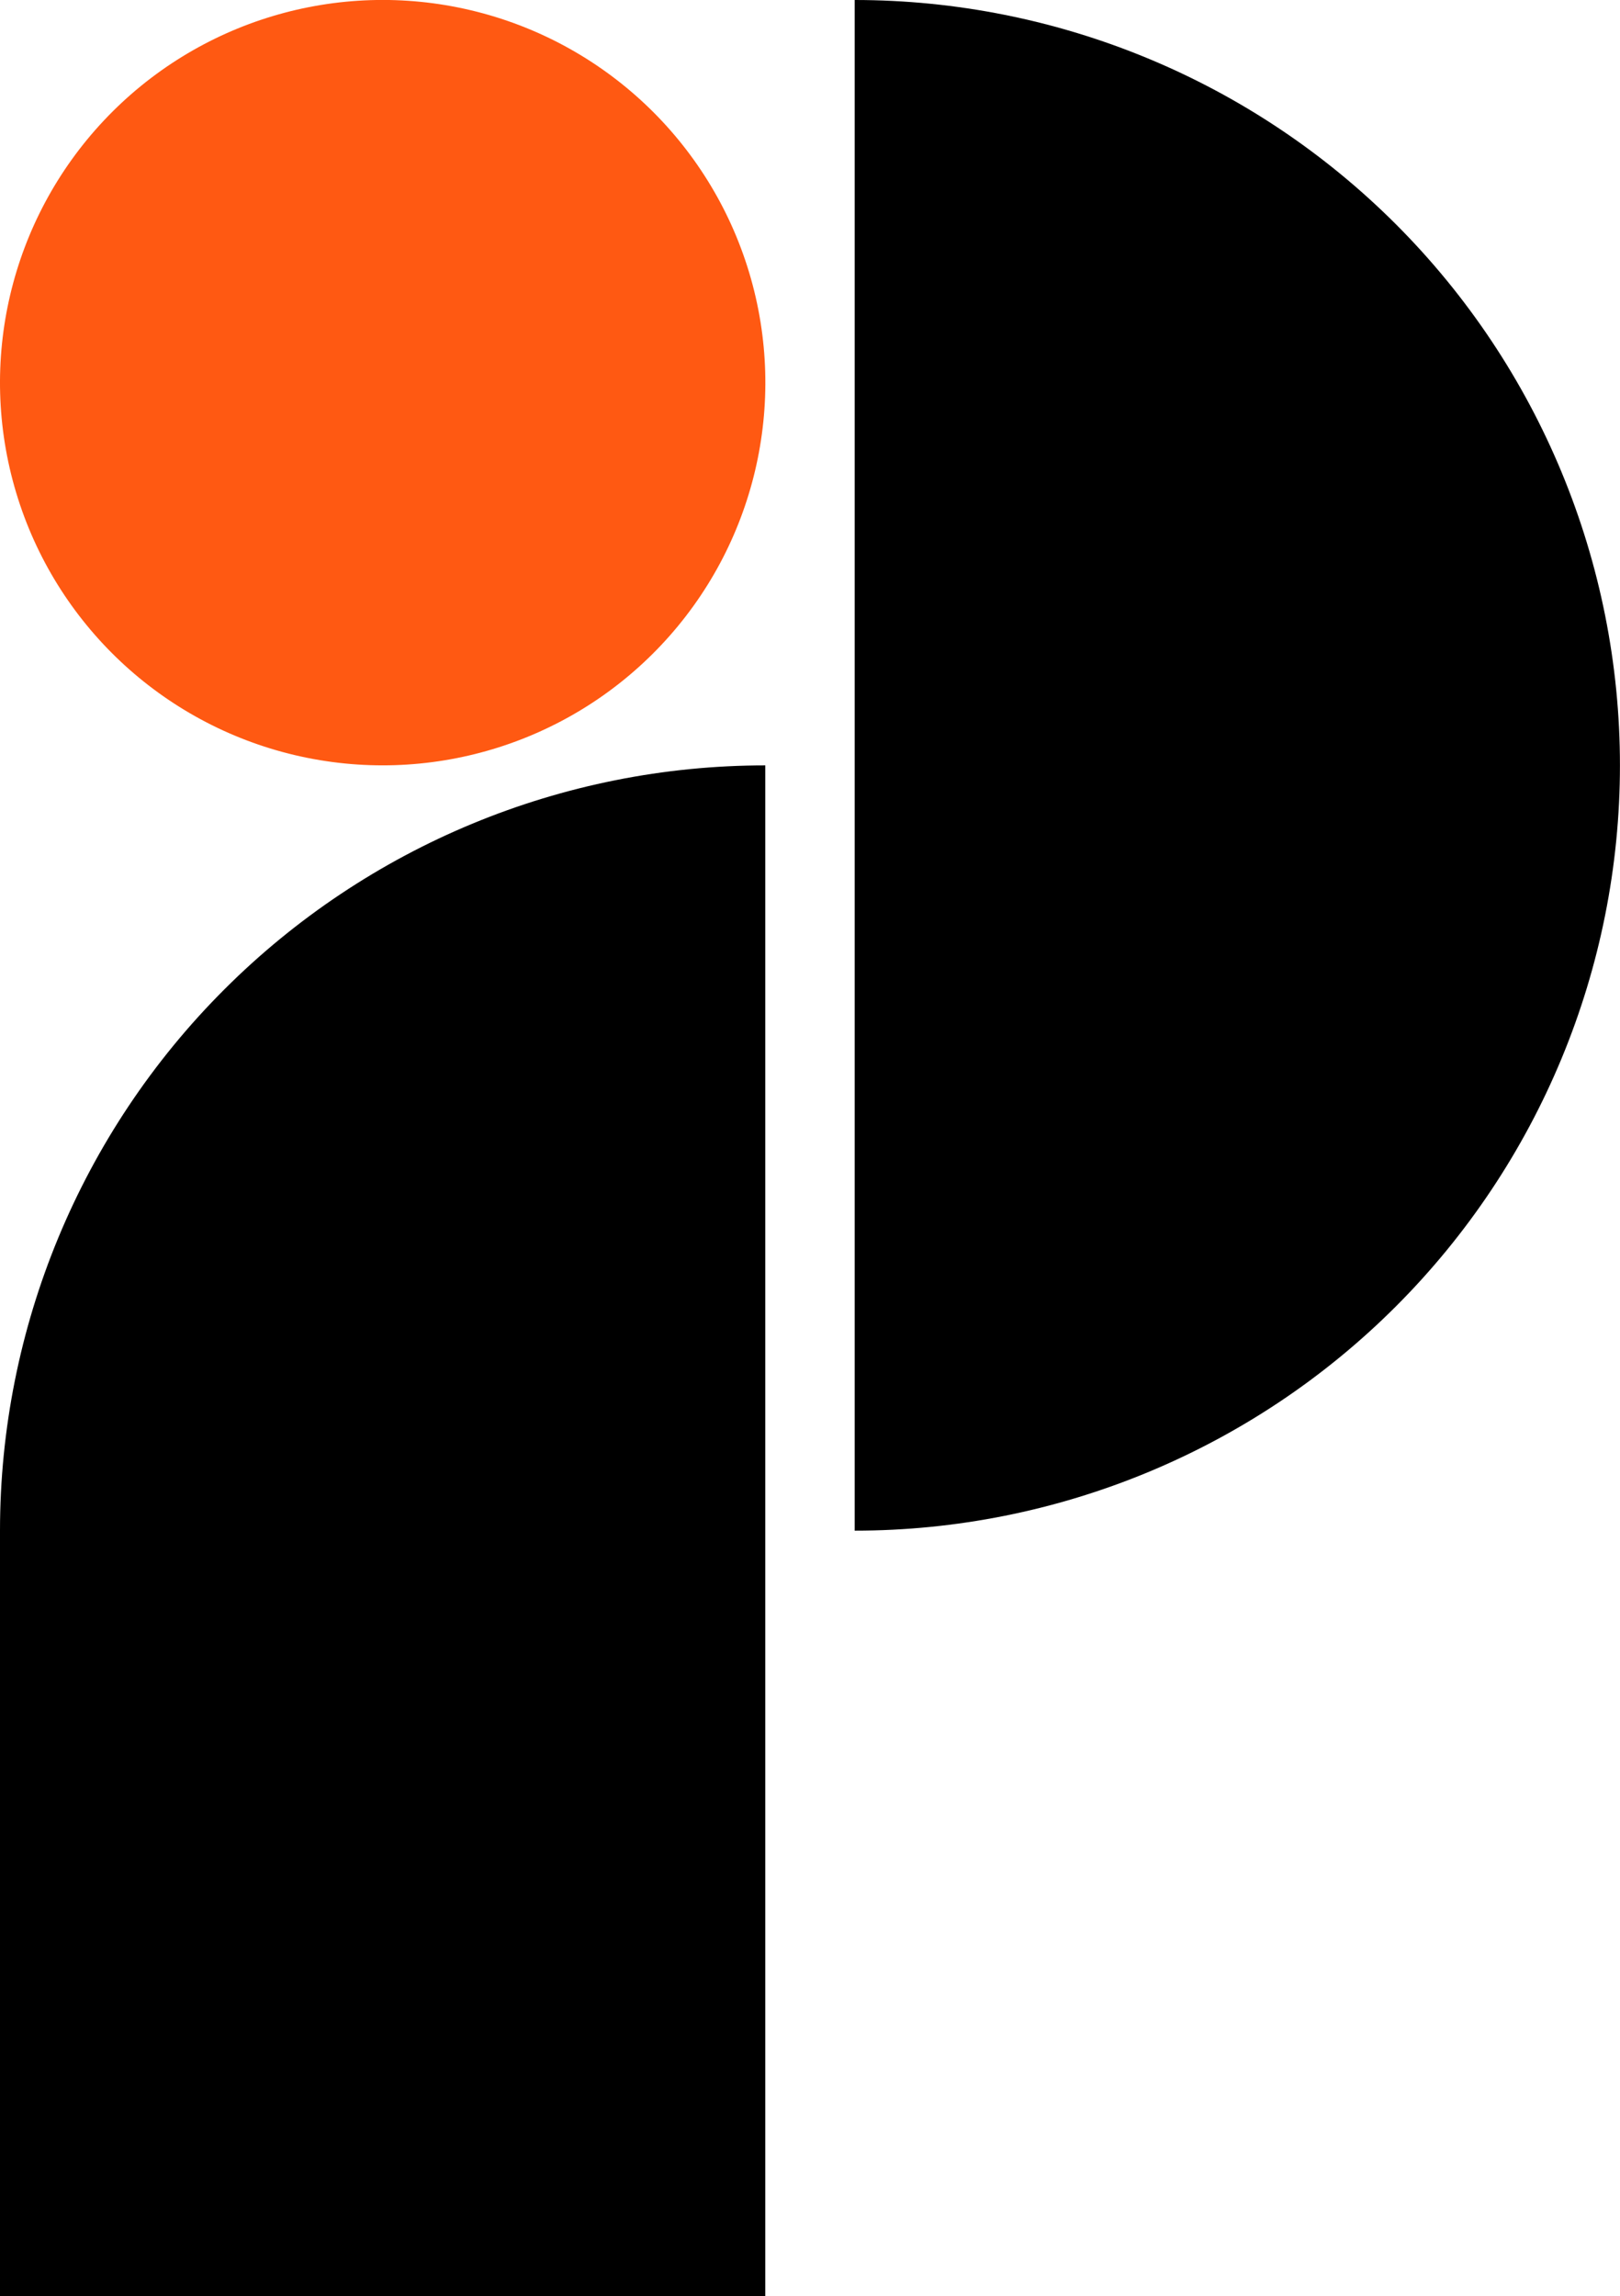 <?xml version="1.0" encoding="UTF-8"?>
<svg id="Layer_2" data-name="Layer 2" xmlns="http://www.w3.org/2000/svg" viewBox="0 0 289.1 409.73">
  <defs>
    <style>
      .cls-1, .cls-2 {
        stroke-width: 0px;
      }

      .cls-2 {
        fill: #ff5912;
      }
    </style>
  </defs>
  <g id="Layer_1-2" data-name="Layer 1">
    <g>
      <path class="cls-1" d="m152.52,0c36.22,0,70.96,14.39,96.57,40,25.61,25.61,40,60.35,40,96.57s-14.39,70.96-40,96.57c-25.61,25.61-60.35,40-96.57,40V0Z"/>
      <path class="cls-1" d="m136.58,136.58c-36.22,0-70.96,14.39-96.57,40C14.39,202.19,0,236.93,0,273.15s0,136.58,0,136.58c0,0,100.35,0,136.57,0V136.58Z"/>
      <circle class="cls-2" cx="68.29" cy="68.29" r="68.29" transform="translate(-13.86 119.06) rotate(-76.72)"/>
    </g>
  </g>
</svg>